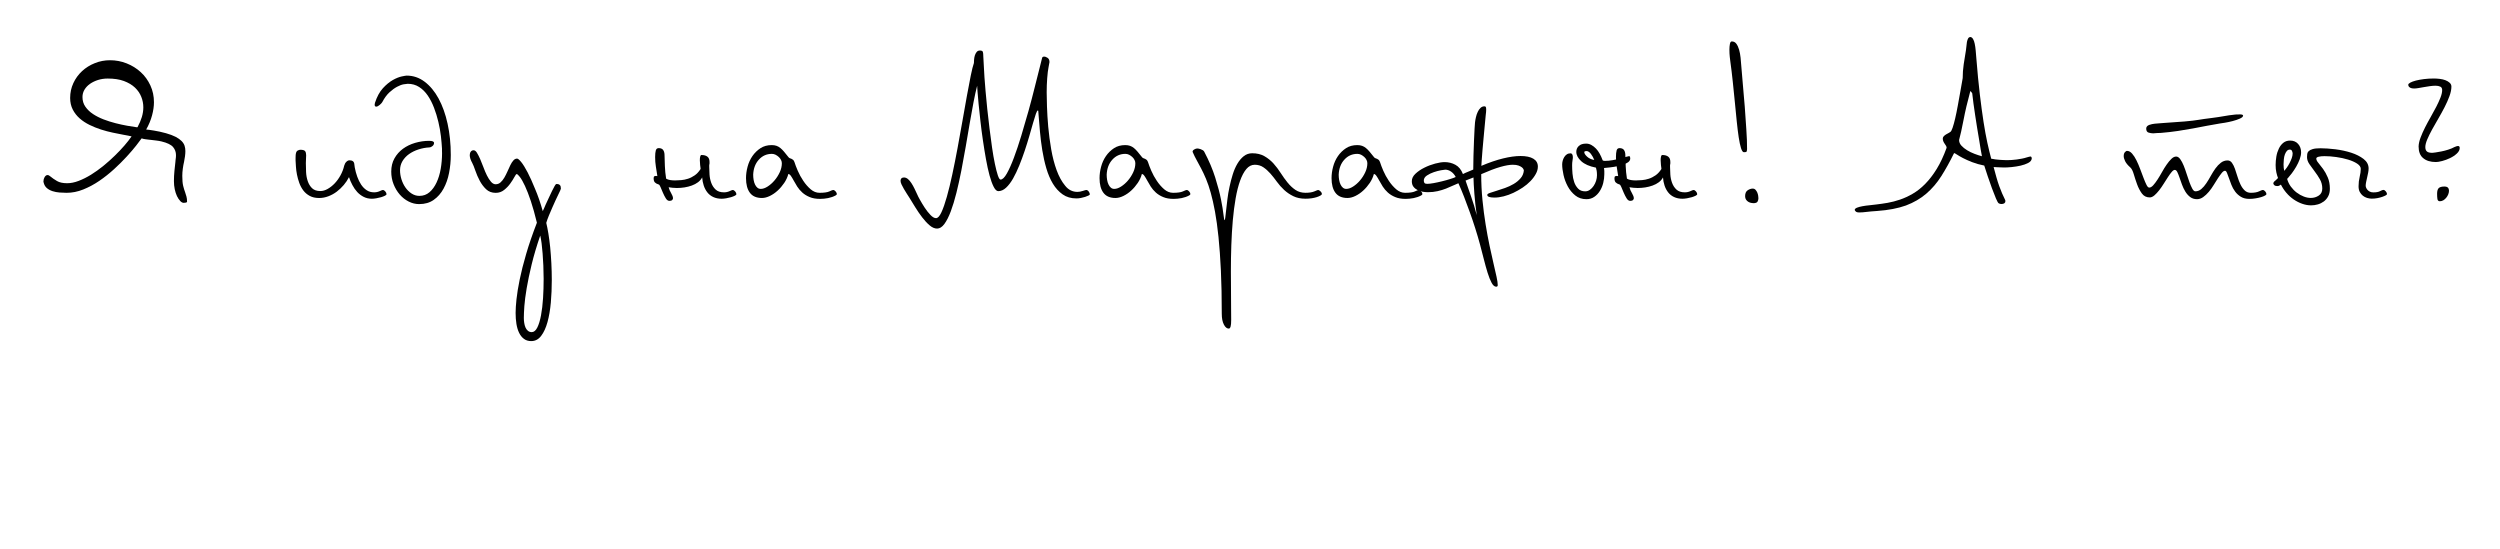 <?xml version="1.0" encoding="UTF-8"?> <!-- Generator: Adobe Illustrator 24.0.0, SVG Export Plug-In . SVG Version: 6.00 Build 0) --> <svg xmlns="http://www.w3.org/2000/svg" xmlns:xlink="http://www.w3.org/1999/xlink" id="Слой_1" x="0px" y="0px" viewBox="0 0 1366 300" style="enable-background:new 0 0 1366 300;" xml:space="preserve"> <g> <path d="M23.83,99.63c0-0.06-0.02-0.1-0.04-0.12c-0.02-0.02-0.04-0.06-0.04-0.12v-0.4c0-0.77,0.22-1.51,0.64-2.24 c0.44-0.73,0.99-1.11,1.63-1.11c0.38,0,0.79,0.18,1.23,0.56c1.25,1.03,2.56,1.93,3.91,2.72c1.35,0.79,3.2,1.19,5.54,1.19 c1.95,0,4.05-0.42,6.26-1.27c2.24-0.85,4.47-1.97,6.77-3.38c2.28-1.41,4.51-3.02,6.73-4.81c2.2-1.79,4.27-3.65,6.22-5.54 s3.73-3.77,5.3-5.58c1.57-1.81,2.88-3.48,3.91-5.02c-0.54-0.1-1.23-0.26-2.07-0.44s-1.65-0.34-2.4-0.44 c-1.73-0.32-3.67-0.7-5.78-1.15c-2.11-0.44-4.27-1.01-6.45-1.71c-2.18-0.7-4.27-1.55-6.26-2.52c-2.01-0.99-3.81-2.16-5.38-3.54 c-1.57-1.39-2.84-3-3.79-4.85c-0.95-1.85-1.43-3.97-1.43-6.34c0-2.88,0.58-5.58,1.75-8.1c1.17-2.52,2.76-4.71,4.77-6.57 s4.33-3.3,6.97-4.35c2.64-1.07,5.4-1.59,8.28-1.59c3.14,0,6.18,0.56,9.08,1.71c2.9,1.15,5.48,2.74,7.69,4.77 c2.24,2.03,3.99,4.47,5.3,7.29c1.31,2.82,1.95,5.9,1.95,9.2c0,2.18-0.34,4.55-1.03,7.13c-0.68,2.58-1.75,5.18-3.22,7.77 c0.32,0,0.87,0.06,1.63,0.16s1.63,0.24,2.6,0.4c0.99,0.16,2.03,0.36,3.18,0.6c1.15,0.24,2.28,0.52,3.42,0.85 c2.11,0.6,3.85,1.25,5.22,1.95c1.35,0.7,2.44,1.47,3.26,2.28c0.81,0.81,1.37,1.69,1.67,2.6c0.3,0.93,0.44,1.89,0.44,2.94 c0,0.81-0.06,1.75-0.2,2.82c-0.14,1.07-0.32,2.07-0.52,3.06c-0.28,1.15-0.5,2.4-0.68,3.75c-0.18,1.35-0.28,2.66-0.28,3.91 c0,2.34,0.16,4.15,0.48,5.46c0.32,1.31,0.68,2.48,1.07,3.5c0.26,0.81,0.52,1.61,0.73,2.36c0.22,0.77,0.32,1.69,0.32,2.78 c0,0.26-0.24,0.44-0.73,0.52s-0.85,0.12-1.07,0.12c-0.64,0-1.31-0.34-1.95-1.03c-0.64-0.68-1.23-1.57-1.75-2.64 c-0.52-1.09-0.93-2.36-1.23-3.79s-0.44-2.92-0.44-4.43c0-1.89,0.1-3.77,0.28-5.58c0.18-1.81,0.36-3.44,0.52-4.85 c0-0.1,0.02-0.26,0.04-0.48c0.02-0.22,0.04-0.38,0.04-0.48c0.1-0.6,0.18-1.15,0.2-1.67c0.02-0.52,0.04-0.89,0.04-1.11 c0-1.69-0.52-3.16-1.59-4.43c-1.07-1.27-3.16-2.3-6.3-3.06c-0.93-0.22-1.83-0.38-2.72-0.48c-0.89-0.1-1.77-0.22-2.64-0.32 c-0.22,0-0.46-0.02-0.73-0.08c-0.28-0.06-0.52-0.08-0.73-0.08c-0.64-0.1-1.29-0.18-1.91-0.24c-0.62-0.06-1.35-0.22-2.16-0.48 c-0.6,0.87-1.61,2.2-3.02,3.99c-1.41,1.79-3.12,3.79-5.14,5.98s-4.29,4.47-6.85,6.81c-2.56,2.34-5.24,4.47-8.06,6.4 c-2.82,1.93-5.76,3.5-8.8,4.73c-3.04,1.23-6.08,1.83-9.12,1.83c-1.25,0-2.54-0.06-3.87-0.16c-1.33-0.1-2.6-0.36-3.79-0.73 c-1.19-0.38-2.24-0.95-3.1-1.67c-0.87-0.73-1.47-1.75-1.79-3.06v-0.1H23.83z M75.14,69.5c1.03-1.89,1.81-3.75,2.36-5.54 c0.54-1.79,0.81-3.56,0.81-5.3c0-1.95-0.36-3.87-1.11-5.74c-0.73-1.87-1.89-3.56-3.46-5.06c-1.57-1.49-3.59-2.68-6.02-3.59 c-2.44-0.91-5.4-1.35-8.88-1.35c-1.85,0-3.61,0.26-5.26,0.77c-1.65,0.52-3.12,1.23-4.39,2.11c-1.27,0.89-2.28,1.95-3.02,3.18 c-0.73,1.23-1.11,2.56-1.11,4.03c0,2.01,0.52,3.77,1.59,5.3c1.07,1.53,2.44,2.86,4.15,3.99s3.65,2.11,5.78,2.94 c2.13,0.81,4.31,1.51,6.53,2.07c2.2,0.56,4.31,1.03,6.36,1.39c2.03,0.36,3.81,0.64,5.34,0.85L75.14,69.5z"></path> <path d="M204.43,105.09c1.09,0,2.09-0.22,3.02-0.64c0.93-0.44,1.49-0.64,1.71-0.64c0.48,0,0.95,0.28,1.39,0.81 c0.44,0.54,0.64,1.03,0.64,1.47c0,0.28-0.28,0.56-0.85,0.85c-0.56,0.28-1.27,0.56-2.11,0.81c-0.85,0.24-1.73,0.44-2.64,0.6 c-0.93,0.16-1.71,0.24-2.36,0.24c-1.69,0-3.18-0.34-4.53-1.03c-1.33-0.68-2.5-1.55-3.5-2.64c-1.01-1.09-1.89-2.36-2.64-3.79 c-0.77-1.43-1.39-2.9-1.87-4.35c-0.77,1.53-1.71,2.96-2.86,4.31c-1.15,1.35-2.42,2.56-3.83,3.63c-1.41,1.07-2.94,1.89-4.57,2.52 c-1.63,0.62-3.32,0.95-5.06,0.95c-2.01,0-3.73-0.38-5.14-1.15c-1.41-0.77-2.58-1.75-3.5-2.98c-0.93-1.23-1.65-2.6-2.2-4.11 c-0.54-1.51-0.97-3.04-1.27-4.57c-0.3-1.51-0.48-2.96-0.56-4.31c-0.08-1.35-0.14-2.5-0.2-3.42V86.4c0-0.44,0.02-0.91,0.04-1.43 s0.1-0.97,0.2-1.35c0.16-0.7,0.52-1.19,1.07-1.43c0.54-0.24,0.95-0.36,1.23-0.36c1.41,0,2.32,0.26,2.68,0.77 c0.38,0.52,0.56,1.27,0.56,2.24c0,0.6-0.02,1.27-0.08,1.99s-0.08,1.51-0.08,2.32c0,1.47,0.04,3.08,0.12,4.85 c0.08,1.77,0.38,3.42,0.91,4.97c0.52,1.55,1.31,2.84,2.36,3.87c1.07,1.03,2.56,1.55,4.53,1.55c1.31,0,2.64-0.38,3.99-1.15 c1.35-0.77,2.64-1.77,3.83-3.02c1.19-1.25,2.26-2.72,3.18-4.39s1.61-3.44,2.03-5.3c0.26-0.93,0.68-1.65,1.23-2.16 c0.54-0.52,1.09-0.77,1.63-0.77c0.77,0,1.33,0.12,1.71,0.36c0.38,0.24,0.64,0.54,0.77,0.91c0.14,0.36,0.22,0.77,0.24,1.23 s0.1,0.95,0.2,1.43c0.32,1.73,0.77,3.4,1.35,5.02s1.27,3.04,2.11,4.31c0.85,1.27,1.85,2.3,3.02,3.06 C201.49,104.71,202.86,105.09,204.43,105.09z"></path> <path d="M241.51,81.3c-0.1-2.05-0.32-4.37-0.6-6.93c-0.3-2.56-0.77-5.14-1.39-7.77c-0.62-2.64-1.41-5.2-2.36-7.69 c-0.95-2.5-2.09-4.73-3.42-6.69c-1.33-1.95-2.9-3.52-4.73-4.69c-1.81-1.17-3.91-1.75-6.22-1.75c-0.44,0-1.19,0.1-2.24,0.28 c-1.07,0.18-2.26,0.64-3.59,1.35c-1.33,0.7-2.72,1.71-4.15,3.02c-1.43,1.31-2.76,3.1-3.95,5.38c-0.22,0.38-0.66,0.87-1.35,1.47 s-1.31,0.93-1.91,0.99c-0.6,0-0.89-0.36-0.89-1.07c0-0.32,0.06-0.64,0.16-0.99c1.09-3.36,2.54-6.04,4.35-8.02 c1.81-1.97,3.65-3.48,5.46-4.49c1.81-1.01,3.44-1.65,4.89-1.95c1.43-0.3,2.32-0.44,2.64-0.44c3.59,0,6.85,1.11,9.81,3.34 c2.96,2.24,5.5,5.28,7.61,9.16c2.11,3.89,3.77,8.48,4.93,13.78c1.17,5.3,1.75,11.02,1.75,17.14c0,3.32-0.32,6.57-0.95,9.77 c-0.62,3.2-1.63,6.06-3.02,8.6c-1.39,2.54-3.16,4.57-5.34,6.1c-2.18,1.55-4.83,2.32-7.98,2.32c-1.95,0-3.87-0.46-5.7-1.39 c-1.85-0.93-3.48-2.2-4.89-3.83c-1.41-1.63-2.54-3.52-3.38-5.66c-0.85-2.13-1.27-4.43-1.27-6.89c0-2.72,0.58-5.12,1.75-7.21 c1.17-2.09,2.72-3.85,4.65-5.26c1.93-1.41,4.15-2.48,6.65-3.22c2.5-0.73,5.06-1.11,7.65-1.11c1.79,0,2.68,0.38,2.68,1.15 c0,0.64-0.28,1.21-0.81,1.67c-0.54,0.46-1.11,0.73-1.71,0.77c-2.05,0.1-4.07,0.48-5.98,1.11c-1.93,0.62-3.65,1.47-5.14,2.52 s-2.68,2.34-3.59,3.83c-0.89,1.49-1.35,3.16-1.35,5.02c0,1.63,0.26,3.28,0.77,4.93c0.52,1.65,1.23,3.14,2.16,4.47 c0.93,1.33,2.03,2.44,3.34,3.3s2.74,1.31,4.31,1.31c2.11,0,3.95-0.66,5.5-1.99c1.55-1.33,2.84-3.1,3.87-5.3 c1.03-2.2,1.79-4.69,2.28-7.49c0.48-2.8,0.73-5.64,0.73-8.52c0-0.44-0.02-0.85-0.04-1.23C241.51,82.15,241.51,81.75,241.51,81.3z"></path> <path d="M296.57,115.36c0.22-0.44,0.46-0.97,0.73-1.59c0.26-0.62,0.56-1.31,0.89-2.07c0.54-1.15,1.11-2.36,1.71-3.67 c0.6-1.31,1.17-2.52,1.71-3.63c0.54-1.11,1.03-2.01,1.43-2.74c0.4-0.7,0.68-1.07,0.85-1.07c0.06,0,0.1-0.02,0.16-0.04 c0.06-0.02,0.14-0.04,0.24-0.04c0.26,0,0.56,0.06,0.89,0.16c0.32,0.1,0.6,0.3,0.81,0.56c0.32,0.32,0.48,0.95,0.48,1.87 c0,0.1-0.14,0.46-0.4,1.07c-0.28,0.6-0.62,1.35-1.07,2.24c-0.44,0.89-0.93,1.93-1.47,3.1s-1.09,2.38-1.63,3.63 c-0.7,1.57-1.37,3.12-1.99,4.65c-0.62,1.51-1.11,2.86-1.43,3.99c0.38,1.57,0.77,3.5,1.15,5.78c0.38,2.28,0.7,4.79,0.99,7.53 c0.26,2.74,0.48,5.64,0.64,8.72c0.16,3.06,0.24,6.14,0.24,9.24c0,4.19-0.18,8.28-0.52,12.27c-0.36,3.99-0.97,7.55-1.83,10.67 s-2.01,5.64-3.46,7.53c-1.43,1.89-3.24,2.86-5.42,2.86c-1.57,0-2.9-0.4-3.99-1.23c-1.09-0.81-1.97-1.91-2.64-3.3 c-0.68-1.39-1.17-3.02-1.47-4.89s-0.44-3.87-0.44-5.98c0-1.95,0.16-4.45,0.48-7.49s0.91-6.63,1.75-10.76 c0.85-4.13,2.01-8.78,3.54-13.98c1.51-5.2,3.48-10.88,5.86-17.06c-1.09-4.51-2.2-8.44-3.3-11.78c-1.11-3.34-2.2-6.1-3.22-8.32 c-1.03-2.2-1.95-3.83-2.78-4.89c-0.81-1.07-1.41-1.59-1.79-1.59c-0.22,0-0.6,0.52-1.19,1.59c-0.56,1.07-1.31,2.24-2.24,3.54 c-0.93,1.31-2.05,2.48-3.38,3.54c-1.33,1.07-2.86,1.59-4.61,1.59c-2.11,0-3.87-0.66-5.26-1.99c-1.39-1.33-2.56-2.9-3.5-4.69 c-0.95-1.79-1.73-3.61-2.36-5.46c-0.62-1.85-1.21-3.28-1.75-4.31c-0.38-0.64-0.68-1.35-0.95-2.11c-0.24-0.77-0.36-1.43-0.36-2.03 c0-0.77,0.18-1.39,0.56-1.91c0.38-0.52,0.89-0.77,1.55-0.77c0.66,0,1.27,0.46,1.83,1.39c0.56,0.93,1.15,2.05,1.75,3.42 c0.6,1.35,1.19,2.86,1.79,4.47c0.6,1.63,1.23,3.12,1.91,4.49c0.68,1.35,1.41,2.5,2.2,3.42c0.79,0.93,1.65,1.39,2.56,1.39 c1.03,0,1.93-0.34,2.68-1.03c0.77-0.68,1.45-1.55,2.07-2.6c0.62-1.07,1.19-2.2,1.71-3.38c0.52-1.19,1.03-2.32,1.55-3.38 c0.52-1.07,1.07-1.93,1.67-2.6c0.6-0.68,1.27-1.03,2.03-1.03c0.48,0,1.25,0.64,2.28,1.91c1.03,1.27,2.18,3.14,3.46,5.58 c1.27,2.44,2.64,5.44,4.07,9C293.89,106.74,295.28,110.79,296.57,115.36z M295.18,128.71c-1.95,5.7-3.52,10.98-4.69,15.81 c-1.17,4.83-2.07,9.16-2.72,12.99c-0.64,3.83-1.07,7.11-1.27,9.81c-0.18,2.72-0.28,4.83-0.28,6.36c0,0.87,0.06,1.77,0.2,2.68 c0.14,0.93,0.36,1.77,0.68,2.52c0.32,0.77,0.77,1.39,1.35,1.87c0.58,0.48,1.27,0.73,2.07,0.73c1.19,0,2.22-0.85,3.06-2.52 c0.85-1.69,1.51-3.91,2.03-6.69c0.52-2.78,0.89-5.9,1.11-9.37c0.22-3.48,0.32-7.01,0.32-10.59c0-2.44-0.06-4.83-0.16-7.17 c-0.1-2.34-0.24-4.53-0.4-6.61s-0.36-3.95-0.56-5.62C295.71,131.27,295.47,129.86,295.18,128.71z"></path> <path d="M394.34,108.59c-1.79,0-3.34-0.32-4.65-0.95c-1.31-0.62-2.38-1.47-3.22-2.56c-0.85-1.09-1.49-2.32-1.95-3.71 c-0.46-1.39-0.75-2.86-0.85-4.43c-0.54,1.03-1.31,1.91-2.28,2.64c-0.97,0.73-2.11,1.33-3.38,1.79c-1.27,0.46-2.62,0.81-4.03,1.03 c-1.41,0.22-2.8,0.32-4.15,0.32c-0.6,0-1.35-0.04-2.28-0.12c-0.93-0.08-1.65-0.18-2.2-0.28c0.26,1.09,0.73,2.18,1.39,3.26 c0.64,1.09,0.99,2.01,0.99,2.78c0,0.32-0.16,0.64-0.48,0.95s-0.81,0.44-1.47,0.44c-0.77,0-1.43-0.46-1.99-1.39 c-0.56-0.93-1.11-1.95-1.59-3.1c-0.48-1.15-0.93-2.18-1.31-3.1c-0.38-0.93-0.73-1.39-1.07-1.39c-0.87-0.26-1.53-0.64-1.99-1.11 c-0.46-0.46-0.68-1.23-0.68-2.32c0-0.6,0.16-0.95,0.48-1.07c0.32-0.1,0.68-0.16,1.07-0.16c0,0.06,0.02,0.08,0.08,0.08h0.16h0.24 c-0.28-1.73-0.54-3.46-0.81-5.18c-0.28-1.71-0.4-3.44-0.4-5.18c0-1.57,0.12-2.78,0.36-3.63c0.24-0.85,0.77-1.27,1.59-1.27 c1.09,0,1.87,0.32,2.36,0.93c0.48,0.62,0.77,1.49,0.81,2.56c0.06,2.05,0.12,4.19,0.2,6.34c0.08,2.18,0.3,4.45,0.68,6.85 c0.6,0.38,1.33,0.64,2.2,0.77c0.87,0.14,1.77,0.2,2.68,0.2c0.99,0,2.09-0.06,3.34-0.16c1.25-0.1,2.5-0.36,3.75-0.77 c1.25-0.4,2.46-1.03,3.63-1.83c1.17-0.81,2.22-1.93,3.14-3.34c0.06-0.06,0.08-0.14,0.08-0.24c0-0.1,0-0.18,0-0.24 c-0.06-0.32-0.14-0.95-0.24-1.83c-0.1-0.89-0.16-1.77-0.16-2.64c0-0.77,0.06-1.43,0.2-1.99s0.36-0.85,0.68-0.85 c1.41,0,2.5,0.3,3.26,0.91c0.77,0.6,1.15,1.55,1.15,2.86c0,0.28,0,0.56,0,0.85c0,0.3-0.06,0.6-0.16,0.95v0.89 c0,1.19,0.06,2.6,0.16,4.19c0.1,1.61,0.42,3.12,0.95,4.57c0.52,1.43,1.31,2.66,2.4,3.67c1.09,1.01,2.6,1.51,4.57,1.51 c1.09,0,2.09-0.22,3.02-0.64c0.93-0.44,1.49-0.64,1.71-0.64c0.48,0,0.95,0.28,1.39,0.81c0.44,0.54,0.64,1.03,0.64,1.47 c0,0.28-0.28,0.56-0.85,0.85c-0.56,0.28-1.27,0.56-2.11,0.81c-0.85,0.24-1.73,0.44-2.64,0.6 C395.79,108.51,395,108.59,394.34,108.59z"></path> <path d="M456.57,106.8c-1.19,0.64-2.56,1.13-4.07,1.43c-1.53,0.3-2.98,0.44-4.39,0.44c-2.24,0-4.13-0.32-5.7-0.99 c-1.57-0.64-2.92-1.47-4.03-2.48c-1.11-1.01-2.03-2.09-2.78-3.26c-0.73-1.17-1.37-2.26-1.91-3.26c-0.54-1.01-1.05-1.85-1.51-2.52 c-0.46-0.68-0.93-1.05-1.43-1.11c-0.44,1.69-1.19,3.32-2.24,4.89c-1.07,1.57-2.26,2.98-3.59,4.19c-1.33,1.23-2.76,2.2-4.27,2.94 c-1.51,0.73-2.96,1.11-4.31,1.11c-2.98,0-5.2-0.95-6.61-2.86c-1.41-1.89-2.11-4.57-2.11-7.98c0-2.01,0.28-4.09,0.85-6.22 c0.56-2.13,1.45-4.09,2.64-5.82c1.19-1.73,2.66-3.18,4.39-4.31c1.73-1.15,3.81-1.71,6.18-1.71c0.99,0,1.85,0.14,2.6,0.4 c0.77,0.28,1.47,0.66,2.11,1.19c0.64,0.52,1.31,1.19,1.99,1.99c0.68,0.81,1.45,1.77,2.32,2.86c0.26,0.38,0.56,0.62,0.89,0.73 c0.32,0.1,0.64,0.24,0.95,0.36c0.3,0.14,0.58,0.32,0.85,0.56c0.26,0.24,0.52,0.66,0.73,1.27c0.38,1.25,0.99,2.82,1.79,4.69 c0.81,1.87,1.81,3.71,3.02,5.5c1.19,1.79,2.54,3.32,4.03,4.61c1.49,1.27,3.1,1.91,4.85,1.91c2.5,0,4.29-0.26,5.38-0.77 c1.09-0.52,1.77-0.77,2.03-0.77c0.48,0,0.95,0.28,1.39,0.81c0.44,0.54,0.64,1.01,0.64,1.39c0,0.22-0.1,0.38-0.28,0.48 C456.83,106.58,456.69,106.7,456.57,106.8z M411.54,95.4c0,0.99,0.08,1.93,0.24,2.9c0.16,0.95,0.42,1.79,0.77,2.52 c0.34,0.73,0.79,1.31,1.31,1.75c0.52,0.44,1.13,0.64,1.83,0.64c1.15,0,2.38-0.42,3.71-1.27c1.33-0.85,2.58-1.93,3.75-3.3 c1.17-1.35,2.13-2.86,2.9-4.51c0.77-1.65,1.15-3.3,1.15-4.93c0-0.6-0.14-1.19-0.44-1.79s-0.7-1.15-1.23-1.63 c-0.52-0.48-1.11-0.89-1.75-1.23c-0.64-0.32-1.33-0.48-2.03-0.48c-2.82,0-5.2,1.05-7.09,3.14C412.73,89.3,411.7,92.04,411.54,95.4z "></path> <path d="M588.72,104.85c0.87,0,1.83-0.18,2.9-0.52c1.07-0.36,1.69-0.52,1.91-0.52c0.48,0,0.95,0.28,1.35,0.85 c0.4,0.56,0.6,1.07,0.6,1.51c0,0.22-0.24,0.44-0.73,0.68c-0.48,0.24-1.11,0.48-1.83,0.73c-0.73,0.24-1.53,0.44-2.36,0.6 c-0.85,0.16-1.65,0.24-2.4,0.24c-2.94,0-5.44-0.73-7.53-2.2c-2.09-1.47-3.87-3.42-5.34-5.86c-1.47-2.44-2.66-5.26-3.59-8.44 c-0.93-3.18-1.65-6.47-2.2-9.85c-0.54-3.4-0.97-6.77-1.27-10.15c-0.3-3.36-0.56-6.47-0.77-9.28l-0.16-2.11l-0.24-0.16 c-0.28,0-0.62,0.62-1.07,1.87c-0.44,1.25-0.95,2.92-1.55,5.02c-0.6,2.09-1.27,4.45-2.03,7.09s-1.61,5.32-2.52,8.06 c-0.93,2.74-1.91,5.44-2.98,8.06c-1.07,2.64-2.2,4.99-3.38,7.09c-1.19,2.09-2.48,3.77-3.83,5.02c-1.35,1.25-2.78,1.87-4.23,1.87 c-0.87,0-1.71-0.79-2.52-2.36c-0.81-1.57-1.57-3.67-2.28-6.26c-0.7-2.6-1.35-5.58-1.95-8.92c-0.6-3.34-1.15-6.77-1.67-10.31 c-0.52-3.52-0.97-7.01-1.35-10.43s-0.7-6.53-0.99-9.28c-0.28-2.78-0.48-5.06-0.6-6.85c-0.14-1.79-0.2-2.86-0.2-3.18 c-0.64,2.5-1.31,5.52-1.99,9.04c-0.68,3.52-1.37,7.35-2.07,11.48c-0.7,4.13-1.43,8.42-2.2,12.87c-0.77,4.45-1.57,8.82-2.4,13.07 c-0.85,4.27-1.73,8.3-2.68,12.1c-0.95,3.81-1.97,7.15-3.06,10.07c-1.09,2.9-2.26,5.2-3.5,6.89s-2.58,2.52-3.99,2.52 c-1.35,0-2.74-0.6-4.11-1.79c-1.39-1.19-2.72-2.64-4.03-4.35c-1.31-1.71-2.56-3.52-3.75-5.46c-1.19-1.93-2.26-3.65-3.18-5.18 c-0.44-0.64-0.93-1.41-1.47-2.28c-0.54-0.87-1.07-1.73-1.59-2.6s-0.95-1.69-1.31-2.48c-0.36-0.79-0.52-1.45-0.52-1.99 c0-0.48,0.14-0.91,0.44-1.27c0.3-0.34,0.77-0.52,1.43-0.52c0.77,0,1.47,0.28,2.16,0.85c0.68,0.56,1.31,1.31,1.91,2.24 c0.6,0.93,1.17,1.93,1.71,3.06c0.54,1.11,1.07,2.22,1.55,3.3c0.16,0.44,0.62,1.35,1.39,2.72c0.77,1.39,1.63,2.82,2.6,4.31 c0.99,1.49,2.01,2.82,3.14,3.99c1.11,1.17,2.13,1.75,3.06,1.75c0.99,0,1.95-1.07,2.94-3.18s1.97-4.95,2.98-8.52 c1.01-3.56,1.99-7.63,2.98-12.23c0.99-4.59,1.93-9.37,2.86-14.34c0.93-4.97,1.81-9.93,2.68-14.86s1.69-9.53,2.44-13.74 c0.77-4.21,1.47-7.9,2.11-11.08c0.64-3.18,1.23-5.44,1.71-6.81c0-0.38,0.02-0.97,0.08-1.75c0.06-0.79,0.18-1.55,0.4-2.28 s0.54-1.39,0.99-1.95c0.44-0.56,1.03-0.85,1.79-0.85c0.93,0,1.47,0.26,1.63,0.77c0.16,0.52,0.24,1.31,0.24,2.4 c0,0.28,0.02,0.75,0.08,1.43c0.06,0.68,0.1,1.41,0.12,2.2c0.02,0.79,0.06,1.53,0.12,2.2c0.06,0.68,0.08,1.15,0.08,1.43 c0,0.7,0.08,2.11,0.24,4.19c0.16,2.09,0.36,4.61,0.6,7.57c0.24,2.96,0.56,6.2,0.93,9.73c0.38,3.52,0.79,7.09,1.23,10.67 s0.89,7.07,1.39,10.43c0.48,3.36,1.01,6.34,1.55,8.92c0.54,2.58,1.07,4.65,1.59,6.22c0.52,1.57,1.03,2.36,1.51,2.36 c1.03,0,2.18-1.11,3.42-3.3s2.54-5.08,3.87-8.64c1.33-3.56,2.68-7.55,4.03-12.02c1.35-4.45,2.66-8.94,3.91-13.43 c1.25-4.51,2.4-8.84,3.42-12.99c1.03-4.15,1.93-7.69,2.68-10.63l1.39-5.54c0.16-0.44,0.52-0.64,1.07-0.64 c0.6,0,1.23,0.22,1.91,0.68s1.03,1.23,1.03,2.32l-0.48,2.6c-0.32,1.57-0.58,3.65-0.77,6.22s-0.28,5.18-0.28,7.77 c0,1.73,0.06,4.29,0.16,7.65c0.1,3.36,0.34,7.07,0.68,11.08c0.36,4.03,0.91,8.14,1.63,12.35c0.73,4.21,1.73,8.02,2.98,11.44 c1.25,3.42,2.8,6.22,4.65,8.44C583.8,103.76,586.06,104.85,588.72,104.85z"></path> <path d="M649.74,106.8c-1.19,0.64-2.56,1.13-4.07,1.43c-1.53,0.3-2.98,0.44-4.39,0.44c-2.24,0-4.13-0.32-5.7-0.99 c-1.57-0.64-2.92-1.47-4.03-2.48c-1.11-1.01-2.03-2.09-2.78-3.26c-0.73-1.17-1.37-2.26-1.91-3.26c-0.54-1.01-1.05-1.85-1.51-2.52 c-0.46-0.68-0.93-1.05-1.43-1.11c-0.44,1.69-1.19,3.32-2.24,4.89c-1.07,1.57-2.26,2.98-3.59,4.19c-1.33,1.23-2.76,2.2-4.27,2.94 c-1.51,0.73-2.96,1.11-4.31,1.11c-2.98,0-5.2-0.95-6.61-2.86c-1.41-1.89-2.11-4.57-2.11-7.98c0-2.01,0.28-4.09,0.85-6.22 c0.56-2.13,1.45-4.09,2.64-5.82c1.19-1.73,2.66-3.18,4.39-4.31c1.73-1.15,3.81-1.71,6.18-1.71c0.99,0,1.85,0.14,2.6,0.4 c0.77,0.28,1.47,0.66,2.11,1.19c0.64,0.52,1.31,1.19,1.99,1.99c0.68,0.81,1.45,1.77,2.32,2.86c0.26,0.38,0.56,0.62,0.89,0.73 c0.32,0.1,0.64,0.24,0.95,0.36c0.3,0.14,0.58,0.32,0.85,0.56c0.26,0.24,0.52,0.66,0.73,1.27c0.38,1.25,0.99,2.82,1.79,4.69 c0.81,1.87,1.81,3.71,3.02,5.5c1.19,1.79,2.54,3.32,4.03,4.61c1.49,1.27,3.1,1.91,4.85,1.91c2.5,0,4.29-0.26,5.38-0.77 c1.09-0.52,1.77-0.77,2.03-0.77c0.48,0,0.95,0.28,1.39,0.81c0.44,0.54,0.64,1.01,0.64,1.39c0,0.22-0.1,0.38-0.28,0.48 C650.01,106.58,649.84,106.7,649.74,106.8z M604.69,95.4c0,0.99,0.08,1.93,0.24,2.9c0.16,0.95,0.42,1.79,0.77,2.52 c0.34,0.73,0.79,1.31,1.31,1.75c0.52,0.44,1.13,0.64,1.83,0.64c1.15,0,2.38-0.42,3.71-1.27c1.33-0.85,2.58-1.93,3.75-3.3 c1.17-1.35,2.13-2.86,2.9-4.51c0.77-1.65,1.15-3.3,1.15-4.93c0-0.6-0.14-1.19-0.44-1.79c-0.3-0.6-0.7-1.15-1.23-1.63 c-0.52-0.48-1.11-0.89-1.75-1.23c-0.64-0.32-1.33-0.48-2.03-0.48c-2.82,0-5.2,1.05-7.09,3.14C605.88,89.3,604.85,92.04,604.69,95.4 z"></path> <path d="M684.21,83.74c2.56,0,4.77,0.52,6.65,1.59c1.87,1.07,3.52,2.4,4.97,3.99c1.43,1.61,2.76,3.34,3.95,5.22 c1.19,1.87,2.44,3.61,3.75,5.22c1.31,1.61,2.72,2.94,4.27,3.99c1.55,1.05,3.38,1.59,5.5,1.59c2.05,0,3.69-0.26,4.89-0.77 c1.19-0.52,1.87-0.77,2.03-0.77c0.32,0,0.75,0.24,1.27,0.73c0.52,0.48,0.77,0.99,0.77,1.47c0,0.28-0.26,0.56-0.77,0.85 c-0.52,0.3-1.19,0.58-1.99,0.85c-0.81,0.26-1.75,0.48-2.82,0.64c-1.07,0.16-2.16,0.24-3.3,0.24c-2.6,0-4.85-0.46-6.73-1.39 s-3.54-2.05-5.02-3.42c-1.47-1.35-2.78-2.86-3.95-4.47c-1.17-1.63-2.36-3.12-3.54-4.47c-1.19-1.35-2.48-2.5-3.83-3.42 c-1.35-0.93-2.94-1.39-4.73-1.39c-1.73,0-3.26,0.77-4.57,2.32c-1.31,1.55-2.44,3.69-3.42,6.4c-0.99,2.72-1.79,5.92-2.44,9.61 c-0.64,3.69-1.17,7.69-1.55,12.02c-0.38,4.31-0.64,8.84-0.81,13.55c-0.16,4.73-0.24,9.49-0.24,14.26c0,1.79,0.02,3.89,0.04,6.3 s0.04,4.87,0.04,7.37c0,2.5,0.02,4.89,0.04,7.21c0.02,2.32,0.04,4.23,0.04,5.74c0,1.69-0.1,2.9-0.32,3.63 c-0.22,0.73-0.54,1.11-0.99,1.11c-1.03,0-1.93-0.73-2.68-2.2c-0.77-1.47-1.15-3.42-1.15-5.86c0-8.86-0.16-16.74-0.48-23.63 c-0.32-6.91-0.77-13.01-1.31-18.33c-0.54-5.32-1.19-9.95-1.91-13.9c-0.73-3.95-1.51-7.35-2.32-10.27c-0.81-2.9-1.67-5.42-2.56-7.53 c-0.89-2.11-1.77-4.01-2.64-5.66c-0.87-1.65-1.69-3.18-2.48-4.61c-0.79-1.41-1.51-2.88-2.16-4.39c-0.06-0.06-0.08-0.16-0.08-0.32 c0-0.44,0.3-0.83,0.93-1.19c0.62-0.36,1.15-0.52,1.59-0.52c0.16,0,0.42,0.02,0.77,0.08c0.34,0.06,0.73,0.16,1.15,0.32 c0.4,0.16,0.79,0.36,1.15,0.56c0.36,0.22,0.6,0.48,0.77,0.81c2.6,4.93,4.61,9.67,6.02,14.18c1.41,4.51,2.46,8.48,3.14,11.94 c0.68,3.44,1.13,6.18,1.35,8.24c0.22,2.03,0.44,3.06,0.64,3.06c0.1,0,0.22-0.52,0.36-1.59c0.14-1.07,0.3-2.44,0.48-4.15 c0.18-1.71,0.42-3.65,0.68-5.82c0.26-2.18,0.64-4.41,1.15-6.73c0.48-2.32,1.07-4.55,1.75-6.73c0.68-2.18,1.51-4.11,2.52-5.82 c1.01-1.71,2.18-3.1,3.5-4.15C680.92,84.28,682.47,83.74,684.21,83.74z"></path> <path d="M776.51,106.8c-1.19,0.64-2.56,1.13-4.07,1.43c-1.53,0.3-2.98,0.44-4.39,0.44c-2.24,0-4.13-0.32-5.7-0.99 c-1.57-0.64-2.92-1.47-4.03-2.48c-1.11-1.01-2.03-2.09-2.78-3.26c-0.73-1.17-1.37-2.26-1.91-3.26c-0.54-1.01-1.05-1.85-1.51-2.52 c-0.46-0.68-0.93-1.05-1.43-1.11c-0.44,1.69-1.19,3.32-2.24,4.89c-1.07,1.57-2.26,2.98-3.59,4.19c-1.33,1.23-2.76,2.2-4.27,2.94 c-1.51,0.73-2.96,1.11-4.31,1.11c-2.98,0-5.2-0.95-6.61-2.86c-1.41-1.89-2.11-4.57-2.11-7.98c0-2.01,0.28-4.09,0.85-6.22 c0.56-2.13,1.45-4.09,2.64-5.82c1.19-1.73,2.66-3.18,4.39-4.31c1.73-1.15,3.81-1.71,6.18-1.71c0.99,0,1.85,0.14,2.6,0.4 c0.77,0.28,1.47,0.66,2.11,1.19c0.64,0.52,1.31,1.19,1.99,1.99c0.68,0.81,1.45,1.77,2.32,2.86c0.26,0.38,0.56,0.62,0.89,0.73 c0.32,0.1,0.64,0.24,0.95,0.36c0.3,0.14,0.58,0.32,0.85,0.56c0.26,0.24,0.52,0.66,0.73,1.27c0.38,1.25,0.99,2.82,1.79,4.69 c0.81,1.87,1.81,3.71,3.02,5.5c1.19,1.79,2.54,3.32,4.03,4.61c1.49,1.27,3.1,1.91,4.85,1.91c2.5,0,4.29-0.26,5.38-0.77 c1.09-0.52,1.77-0.77,2.03-0.77c0.48,0,0.95,0.28,1.39,0.81c0.44,0.54,0.64,1.01,0.64,1.39c0,0.22-0.1,0.38-0.28,0.48 C776.77,106.58,776.61,106.7,776.51,106.8z M731.46,95.4c0,0.99,0.08,1.93,0.24,2.9c0.16,0.95,0.42,1.79,0.77,2.52 c0.34,0.73,0.79,1.31,1.31,1.75c0.52,0.44,1.13,0.64,1.83,0.64c1.15,0,2.38-0.42,3.71-1.27c1.33-0.85,2.58-1.93,3.75-3.3 c1.17-1.35,2.13-2.86,2.9-4.51c0.77-1.65,1.15-3.3,1.15-4.93c0-0.6-0.14-1.19-0.44-1.79c-0.3-0.6-0.7-1.15-1.23-1.63 c-0.52-0.48-1.11-0.89-1.75-1.23c-0.64-0.32-1.33-0.48-2.03-0.48c-2.82,0-5.2,1.05-7.09,3.14C732.64,89.3,731.62,92.04,731.46,95.4 z"></path> <path d="M832.64,93.12c0-0.06-0.06-0.26-0.2-0.6c-0.14-0.36-0.42-0.7-0.85-1.07c-0.44-0.36-1.07-0.68-1.87-0.99 c-0.81-0.3-1.87-0.44-3.18-0.44c-1.73,0-3.99,0.4-6.77,1.19c-2.78,0.79-6.24,2.11-10.43,3.95c0,4.83,0.22,9.57,0.68,14.18 s1.03,9.02,1.71,13.19c0.68,4.19,1.39,8.08,2.16,11.68c0.77,3.61,1.47,6.85,2.16,9.73c0.68,2.88,1.23,5.32,1.67,7.33 c0.44,2.01,0.64,3.5,0.64,4.49c0,0.6-0.28,0.89-0.81,0.89c-0.93,0-1.77-0.7-2.52-2.11c-0.77-1.41-1.49-3.24-2.2-5.5 c-0.7-2.26-1.39-4.73-2.07-7.45c-0.68-2.72-1.37-5.38-2.07-7.98c-0.81-2.98-1.69-5.98-2.64-8.96c-0.95-2.98-1.93-5.92-2.98-8.8 c-1.03-2.88-2.07-5.66-3.1-8.32c-1.03-2.66-2.07-5.14-3.1-7.41c-0.87,0.32-1.87,0.77-3.02,1.31c-1.15,0.54-2.4,1.09-3.79,1.63 c-1.39,0.54-2.9,1.01-4.57,1.39c-1.65,0.38-3.4,0.56-5.26,0.56c-0.87,0-1.81-0.08-2.82-0.24c-1.01-0.16-1.95-0.48-2.86-0.93 c-0.91-0.46-1.65-1.07-2.24-1.83c-0.6-0.77-0.89-1.77-0.89-3.02c0-1.47,0.66-2.82,1.99-4.07c1.33-1.25,2.94-2.36,4.85-3.3 c1.89-0.95,3.87-1.69,5.9-2.24c2.03-0.54,3.77-0.81,5.18-0.81c2.11,0,4.09,0.48,5.9,1.47c1.81,0.99,3.18,2.66,4.11,5.06 c0.81-0.44,1.75-0.85,2.82-1.27c1.07-0.42,1.99-0.81,2.82-1.19c0-2.24,0.04-4.75,0.12-7.57c0.08-2.82,0.18-5.52,0.28-8.1 c0.1-2.58,0.22-4.81,0.32-6.73c0.1-1.89,0.18-3.02,0.24-3.34c0.1-0.93,0.28-1.89,0.52-2.94c0.24-1.03,0.56-1.97,0.99-2.86 c0.4-0.87,0.91-1.59,1.51-2.16c0.6-0.56,1.31-0.85,2.11-0.85c0.38,0,0.64,0.12,0.77,0.36c0.14,0.24,0.2,0.75,0.2,1.51 s-0.08,1.71-0.24,2.86c-0.06,0.6-0.14,1.57-0.28,2.94c-0.14,1.35-0.28,2.92-0.44,4.69s-0.34,3.65-0.52,5.62 c-0.18,1.97-0.36,3.91-0.52,5.78c-0.16,1.87-0.3,3.59-0.4,5.14c-0.1,1.55-0.18,2.76-0.24,3.63c4.35-1.85,8.32-3.2,11.9-4.07 s6.77-1.31,9.53-1.31c2.98,0,5.32,0.48,6.97,1.47c1.65,0.99,2.48,2.42,2.48,4.31c0,1.31-0.36,2.64-1.11,3.99 c-0.73,1.35-1.71,2.68-2.94,3.95c-1.23,1.27-2.64,2.46-4.27,3.54s-3.32,2.03-5.06,2.86c-1.73,0.81-3.5,1.45-5.3,1.91 c-1.79,0.46-3.48,0.68-5.06,0.68c-2.6,0-3.91-0.48-3.91-1.47c0-0.38,0.48-0.73,1.43-1.07c0.95-0.32,2.13-0.7,3.59-1.15 c1.43-0.44,3-0.95,4.69-1.55c1.69-0.6,3.26-1.33,4.73-2.2c1.47-0.87,2.72-1.89,3.75-3.1C831.88,96.25,832.48,94.8,832.64,93.12z M795.4,96.71c-0.64-1.25-1.49-2.24-2.52-2.94c-1.03-0.7-2.09-1.07-3.18-1.07c-0.28,0-1.03,0.1-2.28,0.32 c-1.25,0.22-2.56,0.56-3.95,1.03s-2.64,1.07-3.79,1.83c-1.15,0.77-1.71,1.69-1.71,2.78c0,0.54,0.12,0.99,0.36,1.31 c0.24,0.32,0.75,0.48,1.51,0.48c0.87,0,2.03-0.14,3.5-0.4c1.47-0.26,2.98-0.6,4.57-0.99c1.57-0.38,3.06-0.79,4.43-1.23 C793.73,97.41,794.76,97.03,795.4,96.71z M800.78,98.66c0.38,1.15,0.83,2.44,1.35,3.91c0.52,1.47,1.07,3.02,1.63,4.65 c0.56,1.63,1.13,3.32,1.67,5.1s1.03,3.52,1.47,5.26c-0.6-4.13-1.03-8.06-1.31-11.78c-0.28-3.73-0.44-6.67-0.48-8.84L800.78,98.66z"></path> <path d="M853.57,89.86c0-0.64,0.1-1.33,0.28-2.03c0.18-0.7,0.48-1.37,0.85-1.99c0.38-0.62,0.85-1.13,1.43-1.51 c0.56-0.38,1.27-0.56,2.07-0.56c0.38,0,0.68,0.2,0.89,0.6c0.22,0.4,0.32,0.91,0.32,1.51c0,0.48-0.06,1.11-0.2,1.87 c-0.14,0.77-0.2,1.63-0.2,2.6c0,1.35,0.06,2.86,0.2,4.53c0.14,1.65,0.44,3.18,0.93,4.61c0.48,1.43,1.21,2.6,2.16,3.59 c0.95,0.99,2.24,1.47,3.87,1.47c0.93,0,1.77-0.28,2.56-0.85c0.79-0.56,1.47-1.27,2.03-2.11c0.56-0.85,1.03-1.77,1.35-2.82 c0.32-1.03,0.48-2.03,0.48-3.02c0-0.93-0.06-1.73-0.16-2.4c-0.1-0.68-0.24-1.27-0.4-1.75c-3.59-0.7-6.26-1.89-8.06-3.54 c-1.79-1.65-2.68-3.34-2.68-5.1c0-1.25,0.44-2.32,1.35-3.18c0.89-0.87,2.24-1.31,4.03-1.31c0.99,0,1.91,0.24,2.82,0.73 s1.73,1.15,2.52,1.95c0.79,0.81,1.47,1.77,2.07,2.86c0.6,1.09,1.11,2.24,1.55,3.42c0.06,0.32,0.46,0.48,1.23,0.48 c1.41,0,2.86-0.14,4.31-0.4c1.47-0.26,2.82-0.56,4.07-0.89c1.25-0.32,2.32-0.62,3.22-0.91c0.89-0.26,1.45-0.4,1.67-0.4 c0.26,0,0.44,0.14,0.52,0.44c0.08,0.3,0.12,0.58,0.12,0.85c0,1.03-0.64,1.87-1.95,2.52s-2.78,1.17-4.43,1.55 c-1.65,0.38-3.26,0.64-4.81,0.81c-1.55,0.16-2.6,0.28-3.14,0.32c0.1,0.6,0.16,1.13,0.16,1.59c0,0.46,0,1.07,0,1.83 c0,1.57-0.2,3.16-0.6,4.77c-0.4,1.61-1.03,3.06-1.83,4.35c-0.81,1.31-1.83,2.38-3.06,3.22c-1.23,0.85-2.64,1.27-4.27,1.27 c-2.4,0-4.43-0.68-6.1-2.03c-1.69-1.35-3.06-3.02-4.11-4.97s-1.83-4.03-2.32-6.22C853.83,93.41,853.57,91.49,853.57,89.86z M866.86,82.53c-0.28,0-0.54,0.04-0.81,0.12c-0.28,0.08-0.4,0.26-0.4,0.52c0,0.64,0.5,1.45,1.51,2.4c1.01,0.95,2.32,1.57,3.95,1.83 c-0.44-1.15-1.05-2.24-1.83-3.3C868.47,83.05,867.67,82.53,866.86,82.53z"></path> <path d="M919.33,108.59c-1.79,0-3.34-0.32-4.65-0.95c-1.31-0.62-2.38-1.47-3.22-2.56c-0.85-1.09-1.49-2.32-1.95-3.71 c-0.46-1.39-0.75-2.86-0.85-4.43c-0.54,1.03-1.31,1.91-2.28,2.64c-0.97,0.73-2.11,1.33-3.38,1.79c-1.27,0.46-2.62,0.81-4.03,1.03 c-1.41,0.22-2.8,0.32-4.15,0.32c-0.6,0-1.35-0.04-2.28-0.12s-1.65-0.18-2.2-0.28c0.26,1.09,0.73,2.18,1.39,3.26 c0.64,1.09,0.99,2.01,0.99,2.78c0,0.32-0.16,0.64-0.48,0.95s-0.81,0.44-1.47,0.44c-0.77,0-1.43-0.46-1.99-1.39 c-0.56-0.93-1.11-1.95-1.59-3.1c-0.48-1.15-0.93-2.18-1.31-3.1s-0.73-1.39-1.07-1.39c-0.87-0.26-1.53-0.64-1.99-1.11 c-0.46-0.46-0.68-1.23-0.68-2.32c0-0.6,0.16-0.95,0.48-1.07c0.32-0.1,0.68-0.16,1.07-0.16c0,0.06,0.02,0.08,0.08,0.08h0.16h0.24 c-0.28-1.73-0.54-3.46-0.81-5.18c-0.28-1.71-0.4-3.44-0.4-5.18c0-1.57,0.12-2.78,0.36-3.63c0.24-0.85,0.77-1.27,1.59-1.27 c1.09,0,1.87,0.32,2.36,0.93c0.48,0.62,0.77,1.49,0.81,2.56c0.06,2.05,0.12,4.19,0.2,6.34c0.08,2.18,0.3,4.45,0.68,6.85 c0.6,0.38,1.33,0.64,2.2,0.77c0.87,0.14,1.77,0.2,2.68,0.2c0.99,0,2.09-0.06,3.34-0.16c1.25-0.1,2.5-0.36,3.75-0.77 c1.25-0.4,2.46-1.03,3.63-1.83c1.17-0.81,2.22-1.93,3.14-3.34c0.06-0.06,0.08-0.14,0.08-0.24c0-0.1,0-0.18,0-0.24 c-0.06-0.32-0.14-0.95-0.24-1.83c-0.1-0.89-0.16-1.77-0.16-2.64c0-0.77,0.06-1.43,0.2-1.99s0.36-0.85,0.68-0.85 c1.41,0,2.5,0.3,3.26,0.91c0.77,0.6,1.15,1.55,1.15,2.86c0,0.28,0,0.56,0,0.85c0,0.3-0.06,0.6-0.16,0.95v0.89 c0,1.19,0.06,2.6,0.16,4.19c0.1,1.61,0.42,3.12,0.95,4.57c0.52,1.43,1.31,2.66,2.4,3.67c1.09,1.01,2.6,1.51,4.57,1.51 c1.09,0,2.09-0.22,3.02-0.64c0.93-0.44,1.49-0.64,1.71-0.64c0.48,0,0.95,0.28,1.39,0.81c0.44,0.54,0.64,1.03,0.64,1.47 c0,0.28-0.28,0.56-0.85,0.85c-0.56,0.28-1.27,0.56-2.11,0.81c-0.85,0.24-1.73,0.44-2.64,0.6 C920.76,108.51,919.97,108.59,919.33,108.59z"></path> <path d="M954.6,81.46c-0.06,0.7-0.14,1.17-0.28,1.39s-0.6,0.32-1.43,0.32c-0.6,0-1.13-0.73-1.59-2.2 c-0.46-1.47-0.89-3.44-1.27-5.94s-0.73-5.4-1.07-8.68c-0.32-3.28-0.66-6.77-1.03-10.47c-0.36-3.69-0.73-7.47-1.15-11.32 c-0.4-3.85-0.85-7.57-1.35-11.16c-0.06-0.26-0.14-1.05-0.28-2.32c-0.14-1.27-0.2-2.6-0.2-3.95c0-1.19,0.1-2.24,0.28-3.14 c0.18-0.91,0.52-1.35,1.03-1.35c1.03,0,1.85,0.42,2.48,1.27c0.62,0.85,1.13,1.93,1.51,3.26c0.38,1.33,0.64,2.8,0.81,4.39 c0.16,1.61,0.3,3.16,0.4,4.69c0.22,2.82,0.5,6.16,0.85,10.03s0.68,7.85,1.03,12.02c0.32,4.15,0.6,8.26,0.85,12.31 C954.48,74.64,954.6,78.26,954.6,81.46z M953.53,107.2c0-1.51,0.46-2.6,1.39-3.22c0.93-0.62,1.85-0.93,2.78-0.93 c0.6,0,1.11,0.22,1.51,0.64c0.4,0.44,0.73,0.95,0.99,1.55c0.24,0.6,0.4,1.19,0.48,1.75c0.08,0.56,0.12,1.03,0.12,1.35 c0,0.64-0.16,1.27-0.48,1.83c-0.32,0.56-1.09,0.85-2.28,0.85c-0.32,0-0.75-0.06-1.27-0.16c-0.52-0.1-1.03-0.32-1.51-0.6 c-0.48-0.3-0.91-0.68-1.23-1.19C953.71,108.57,953.53,107.97,953.53,107.2z"></path> <path d="M1025.63,115.28c-2.5,0.16-4.45,0.34-5.86,0.52c-1.41,0.18-2.72,0.28-3.91,0.28c-0.93,0-1.55-0.18-1.91-0.56 c-0.36-0.38-0.52-0.64-0.52-0.81c0-0.48,0.4-0.89,1.23-1.23c0.81-0.32,1.81-0.6,3.02-0.81c1.19-0.22,2.48-0.4,3.87-0.52 c1.39-0.14,2.64-0.28,3.79-0.44c1.89-0.22,3.95-0.52,6.1-0.89c2.18-0.38,4.41-0.97,6.73-1.75c2.32-0.79,4.63-1.85,6.97-3.22 c2.34-1.35,4.61-3.14,6.81-5.38s4.29-4.93,6.26-8.14c1.97-3.2,3.79-7.07,5.42-11.56c0-0.38-0.1-0.75-0.32-1.11 c-0.22-0.36-0.46-0.73-0.73-1.11c-0.28-0.38-0.52-0.81-0.72-1.27c-0.22-0.46-0.32-0.99-0.32-1.59c0-0.44,0.18-0.85,0.52-1.23 c0.36-0.38,0.77-0.7,1.23-0.99c0.46-0.26,0.93-0.52,1.39-0.77c0.46-0.24,0.77-0.44,0.95-0.6c0.38-0.16,0.81-0.93,1.27-2.28 c0.46-1.35,0.95-3.08,1.43-5.18c0.48-2.09,0.97-4.43,1.43-7.01c0.46-2.58,0.93-5.24,1.43-7.94l1.23-7.01c0-2.5,0.18-5.04,0.56-7.61 c0.38-2.58,0.79-5.14,1.23-7.69c0.1-0.54,0.18-1.23,0.24-2.07c0.06-0.85,0.14-1.63,0.28-2.36c0.14-0.73,0.36-1.37,0.64-1.91 c0.3-0.54,0.75-0.81,1.35-0.81c0.54,0.1,1.01,0.48,1.39,1.15c0.38,0.64,0.68,1.51,0.89,2.56c0.22,1.07,0.4,2.28,0.52,3.63 c0.14,1.35,0.26,2.8,0.36,4.31c0.6,7.49,1.23,14.08,1.91,19.76c0.68,5.68,1.35,10.69,2.03,15.03c0.68,4.35,1.37,8.12,2.07,11.32 c0.7,3.2,1.41,6.1,2.11,8.72c0.7,0.16,1.49,0.3,2.36,0.4c0.87,0.1,1.71,0.18,2.52,0.24c0.81,0.06,1.57,0.1,2.28,0.12 c0.7,0.02,1.25,0.04,1.63,0.04c0.64,0,1.43-0.02,2.32-0.08c0.89-0.06,1.83-0.14,2.82-0.28c0.99-0.14,1.93-0.3,2.9-0.48 c0.95-0.18,1.83-0.42,2.64-0.68c0.38-0.1,0.77-0.22,1.15-0.32c0.38-0.1,0.64-0.16,0.81-0.16c0.26,0,0.46,0.12,0.56,0.36 c0.1,0.24,0.16,0.5,0.16,0.77c-0.1,0.99-0.77,1.77-1.95,2.4c-1.19,0.62-2.58,1.11-4.15,1.47c-1.57,0.36-3.18,0.6-4.81,0.77 c-1.63,0.16-2.9,0.24-3.83,0.24c-0.44,0-0.99-0.02-1.67-0.04c-0.68-0.02-1.35-0.06-1.99-0.08c-0.64-0.02-1.47-0.06-2.44-0.12 c0.54,2.05,1.07,3.95,1.55,5.66c0.48,1.71,0.99,3.28,1.51,4.73c0.52,1.43,1.05,2.78,1.59,4.03c0.54,1.25,1.11,2.48,1.71,3.67 c0.06,0.1,0.08,0.3,0.08,0.56c0,0.48-0.2,0.87-0.6,1.15c-0.4,0.26-0.91,0.4-1.51,0.4c-0.64,0-1.17-0.14-1.55-0.4 c-0.32-0.16-0.83-1.05-1.51-2.64c-0.68-1.59-1.41-3.48-2.2-5.62c-0.79-2.13-1.57-4.35-2.32-6.61c-0.77-2.26-1.39-4.17-1.87-5.74 c-2.44-0.48-4.65-1.11-6.61-1.87c-1.95-0.77-3.63-1.51-5.02-2.24c-1.39-0.73-2.48-1.37-3.3-1.91c-0.81-0.54-1.33-0.81-1.55-0.81 c-2.28,4.67-4.61,8.86-6.97,12.59c-2.36,3.73-5.12,6.93-8.24,9.61c-3.12,2.68-6.83,4.83-11.12,6.45 C1037.07,113.83,1031.84,114.84,1025.63,115.28z M1070.45,76.49c0,1.15,0.42,2.18,1.27,3.1c0.85,0.93,1.89,1.77,3.14,2.52 c1.25,0.77,2.6,1.41,4.03,1.95c1.43,0.54,2.78,0.99,4.03,1.31c0-0.22-0.02-0.38-0.08-0.48c-0.16-0.7-0.36-1.81-0.6-3.3 c-0.24-1.49-0.52-3.22-0.85-5.22c-0.32-1.97-0.68-4.11-1.07-6.4c-0.38-2.28-0.72-4.57-1.07-6.85c-0.32-2.28-0.64-4.47-0.95-6.57 c-0.3-2.09-0.52-3.95-0.68-5.58c-0.06-0.1-0.22-0.34-0.48-0.68c-0.28-0.36-0.46-0.52-0.56-0.52c-1.57,5.82-2.82,11.08-3.71,15.81 C1071.96,70.31,1071.15,73.95,1070.45,76.49z"></path> <path d="M1228.98,108.67c-1.79,0-3.32-0.38-4.57-1.15c-1.25-0.77-2.3-1.71-3.14-2.86c-0.85-1.15-1.53-2.36-2.03-3.67 c-0.52-1.31-0.97-2.52-1.35-3.67c-0.38-1.15-0.73-2.09-1.07-2.86c-0.32-0.77-0.68-1.15-1.07-1.15c-0.54,0-1.13,0.38-1.75,1.15 s-1.31,1.71-2.07,2.86c-0.77,1.15-1.55,2.4-2.36,3.75c-0.81,1.35-1.71,2.6-2.68,3.75c-0.97,1.15-1.99,2.09-3.06,2.86 c-1.07,0.77-2.2,1.15-3.38,1.15c-1.47,0-2.72-0.4-3.75-1.19s-1.91-1.77-2.64-2.98c-0.72-1.19-1.35-2.48-1.83-3.83 c-0.48-1.35-0.95-2.64-1.35-3.83c-0.4-1.19-0.81-2.18-1.19-2.98c-0.38-0.79-0.85-1.19-1.39-1.19c-0.48,0-1.05,0.36-1.67,1.11 c-0.62,0.73-1.31,1.65-2.03,2.78c-0.72,1.11-1.51,2.32-2.32,3.63s-1.65,2.52-2.52,3.63s-1.73,2.03-2.6,2.78 c-0.87,0.73-1.71,1.11-2.52,1.11c-1.85,0-3.3-0.73-4.35-2.2s-1.93-3.14-2.6-5.02c-0.68-1.87-1.27-3.69-1.79-5.46 s-1.13-2.98-1.83-3.63c-1.41-1.25-2.38-2.42-2.9-3.5s-0.77-2.01-0.77-2.78c0-0.93,0.22-1.63,0.64-2.11 c0.44-0.48,0.81-0.73,1.15-0.73c0.99,0,1.89,0.48,2.78,1.47c0.87,0.99,1.67,2.22,2.4,3.71c0.73,1.49,1.43,3.1,2.07,4.85 c0.64,1.73,1.27,3.36,1.83,4.85c0.56,1.49,1.11,2.74,1.59,3.71c0.48,0.97,0.99,1.47,1.47,1.47c0.7,0,1.43-0.42,2.2-1.27 c0.77-0.85,1.55-1.89,2.36-3.14c0.81-1.25,1.63-2.6,2.44-4.07c0.81-1.47,1.65-2.82,2.52-4.07c0.87-1.25,1.73-2.3,2.6-3.14 c0.87-0.85,1.73-1.27,2.6-1.27c0.81,0,1.55,0.48,2.24,1.43c0.68,0.95,1.31,2.11,1.87,3.5c0.56,1.39,1.11,2.9,1.63,4.57 c0.52,1.65,1.03,3.18,1.55,4.57c0.52,1.39,1.03,2.56,1.55,3.5s1.07,1.43,1.67,1.43c1.19,0,2.28-0.42,3.26-1.27 c0.99-0.85,1.89-1.89,2.72-3.14c0.85-1.25,1.65-2.6,2.44-4.03s1.63-2.78,2.52-4.03s1.89-2.3,2.98-3.14 c1.09-0.85,2.32-1.27,3.67-1.27c0.99,0,1.77,0.44,2.4,1.31c0.62,0.87,1.17,1.95,1.63,3.26c0.46,1.31,0.93,2.72,1.39,4.27 c0.46,1.55,1.01,2.98,1.63,4.27c0.62,1.31,1.39,2.4,2.28,3.26c0.89,0.87,2.01,1.31,3.38,1.31c1.89,0,3.4-0.26,4.47-0.77 c1.09-0.52,1.77-0.77,2.03-0.77c0.48,0,0.95,0.28,1.39,0.81c0.44,0.52,0.64,1.03,0.64,1.47c0,0.22-0.26,0.48-0.77,0.77 c-0.52,0.3-1.23,0.58-2.11,0.85c-0.89,0.26-1.91,0.5-3.06,0.68C1231.35,108.59,1230.18,108.67,1228.98,108.67z M1225.63,63.13 c0,0.6-0.58,1.15-1.75,1.67c-1.17,0.52-2.48,0.97-3.95,1.35c-1.47,0.38-2.9,0.68-4.27,0.91c-1.39,0.22-2.28,0.36-2.64,0.4 c-2.4,0.38-4.77,0.81-7.17,1.27c-2.4,0.46-4.89,0.95-7.49,1.43c-2.6,0.48-5.36,0.95-8.28,1.39c-2.9,0.44-6.02,0.79-9.33,1.07 c-0.77,0.06-1.47,0.08-2.16,0.08c-0.68,0-1.37,0.06-2.07,0.16c-0.81,0-1.65-0.14-2.52-0.4c-0.87-0.26-1.31-1.01-1.31-2.2 c0-0.48,0.14-0.89,0.44-1.23c0.3-0.32,0.68-0.58,1.19-0.77c0.48-0.18,1.01-0.34,1.55-0.44c0.54-0.1,1.07-0.18,1.55-0.24 c0.22-0.06,1.55-0.16,3.99-0.32c2.44-0.16,6.55-0.46,12.31-0.89c1.79-0.16,3.24-0.3,4.35-0.44c1.11-0.14,2.16-0.28,3.14-0.44 c0.99-0.16,2.01-0.32,3.1-0.48s2.52-0.36,4.31-0.56c1.31-0.16,2.46-0.32,3.46-0.48c1.01-0.16,1.97-0.32,2.94-0.48 c0.95-0.16,1.91-0.32,2.9-0.48c0.99-0.16,2.05-0.3,3.26-0.4c0.32-0.06,0.64-0.08,0.99-0.08c0.32,0,0.62,0,0.89,0 C1224.73,62.41,1225.59,62.65,1225.63,63.13z"></path> <path d="M1244.71,97.27c-0.32-0.77-0.62-1.77-0.91-3.06c-0.28-1.27-0.4-2.62-0.4-4.03c0-1.51,0.14-3.06,0.4-4.65 c0.26-1.57,0.73-3.02,1.35-4.31c0.62-1.31,1.43-2.36,2.44-3.18c1.01-0.81,2.24-1.23,3.71-1.23c1.85,0,3.3,0.6,4.39,1.83 c1.09,1.23,1.63,2.76,1.63,4.61c0,1.15-0.26,2.4-0.77,3.79c-0.52,1.39-1.15,2.72-1.91,4.03s-1.57,2.52-2.4,3.63 c-0.85,1.11-1.57,1.99-2.16,2.64l-0.4,0.4c0.44,1.57,1.13,3,2.07,4.27c0.95,1.27,2.01,2.36,3.22,3.26 c1.19,0.89,2.46,1.61,3.79,2.11c1.33,0.52,2.62,0.77,3.87,0.77c1.57,0,3.02-0.42,4.31-1.27c1.31-0.85,1.95-2.13,1.95-3.87 c0-1.85-0.44-3.52-1.31-5.06c-0.87-1.51-1.81-2.96-2.86-4.31c-1.03-1.35-1.97-2.68-2.86-3.95c-0.87-1.27-1.31-2.56-1.31-3.87 c0-0.54,0.04-1.11,0.12-1.71c0.08-0.6,0.36-1.11,0.81-1.55c0.46-0.44,1.19-0.81,2.2-1.11c1.01-0.3,2.44-0.44,4.27-0.44 c2.4,0,5.1,0.2,8.14,0.56c3.04,0.38,5.9,1.01,8.6,1.87c2.68,0.87,4.93,2.01,6.77,3.42c1.81,1.41,2.74,3.14,2.74,5.22 c0,0.64-0.08,1.39-0.24,2.24c-0.16,0.85-0.36,1.71-0.56,2.6c-0.22,0.89-0.4,1.75-0.56,2.56c-0.16,0.81-0.24,1.49-0.24,2.03 c0,0.28,0.08,0.6,0.24,1.03c0.16,0.4,0.4,0.81,0.73,1.19c0.32,0.38,0.77,0.7,1.31,0.99c0.54,0.28,1.19,0.4,1.95,0.4 c1.57,0,2.78-0.22,3.63-0.68c0.85-0.46,1.45-0.68,1.83-0.68c0.44,0,0.87,0.28,1.31,0.81c0.44,0.54,0.64,1.03,0.64,1.47 c0,0.22-0.24,0.46-0.73,0.73s-1.13,0.54-1.91,0.81c-0.79,0.26-1.67,0.5-2.64,0.68c-0.99,0.18-1.97,0.28-3.02,0.28 c-0.87,0-1.73-0.14-2.6-0.4c-0.87-0.28-1.65-0.68-2.32-1.23c-0.68-0.54-1.23-1.23-1.67-2.07c-0.44-0.85-0.64-1.85-0.64-3.06 c0-1.79,0.2-3.5,0.6-5.14s0.6-3.1,0.6-4.39c0-1.03-0.66-1.97-1.99-2.86c-1.33-0.87-2.98-1.59-4.97-2.2 c-1.97-0.6-4.13-1.07-6.45-1.39c-2.32-0.32-4.41-0.48-6.32-0.48c-1.35,0-2.46,0.1-3.3,0.32s-1.27,0.54-1.27,0.99 c0,0.7,0.38,1.51,1.15,2.4c0.77,0.91,1.61,1.99,2.56,3.3s1.81,2.84,2.56,4.61c0.77,1.77,1.15,3.85,1.15,6.22 c0,1.57-0.3,2.94-0.91,4.07c-0.6,1.15-1.39,2.07-2.36,2.82c-0.99,0.73-2.07,1.27-3.3,1.63c-1.23,0.36-2.46,0.52-3.71,0.52 c-1.57,0-3.18-0.28-4.81-0.85c-1.63-0.56-3.18-1.35-4.65-2.36c-1.47-1.01-2.8-2.2-3.99-3.59c-1.19-1.39-2.2-2.9-3.02-4.53 c-0.22,0.1-0.48,0.28-0.77,0.48c-0.3,0.22-0.72,0.32-1.27,0.32c-0.7,0-1.23-0.18-1.59-0.52c-0.36-0.36-0.52-0.66-0.52-0.95 c0-0.32,0.18-0.68,0.56-1.07C1243.13,98.84,1243.78,98.2,1244.71,97.27z M1248.13,93.37c0.38-0.44,0.85-1.03,1.39-1.79 c0.54-0.77,1.05-1.59,1.51-2.48c0.46-0.89,0.85-1.81,1.19-2.72c0.32-0.93,0.48-1.77,0.48-2.52c0-0.32-0.1-0.77-0.32-1.31 c-0.22-0.54-0.62-0.81-1.23-0.81c-0.64,0-1.19,0.26-1.63,0.77c-0.44,0.52-0.79,1.15-1.07,1.91c-0.28,0.77-0.46,1.63-0.56,2.6 c-0.1,0.99-0.16,1.89-0.16,2.78C1247.73,91.25,1247.85,92.44,1248.13,93.37z"></path> <path d="M1321.52,79.99c0.06-1.47,0.42-3.1,1.11-4.89c0.68-1.79,1.49-3.63,2.44-5.5c0.95-1.87,1.97-3.77,3.06-5.66 c1.09-1.89,2.09-3.75,3.02-5.54s1.69-3.48,2.32-5.06c0.62-1.57,0.93-2.96,0.93-4.15c0-0.93-0.36-1.55-1.07-1.87 c-0.7-0.32-1.55-0.48-2.52-0.48s-2.01,0.08-3.14,0.24c-1.11,0.16-2.2,0.34-3.26,0.52c-1.07,0.18-2.05,0.36-2.98,0.52 c-0.93,0.16-1.71,0.24-2.36,0.24c-0.28,0-0.6-0.02-0.99-0.08c-0.38-0.06-0.73-0.16-1.07-0.32c-0.32-0.16-0.6-0.38-0.81-0.64 c-0.22-0.26-0.32-0.62-0.32-1.07c0-0.32,0.36-0.68,1.11-1.11c0.73-0.4,1.73-0.77,3.02-1.11c1.27-0.32,2.76-0.6,4.43-0.81 c1.69-0.22,3.48-0.32,5.38-0.32c1.03,0,2.11,0.06,3.26,0.2c1.15,0.14,2.18,0.38,3.1,0.73c0.93,0.36,1.69,0.81,2.32,1.39 c0.62,0.56,0.95,1.27,0.95,2.07c0,1.57-0.36,3.32-1.07,5.26c-0.7,1.93-1.59,3.93-2.64,5.98c-1.07,2.07-2.2,4.15-3.42,6.22 c-1.23,2.09-2.36,4.11-3.42,6.02c-1.07,1.93-1.93,3.73-2.64,5.38c-0.7,1.65-1.07,3.06-1.07,4.19c0,1.09,0.28,1.89,0.85,2.4 c0.56,0.52,1.55,0.77,2.98,0.77c0.22,0,0.79-0.06,1.71-0.2c0.93-0.14,1.99-0.32,3.22-0.56c1.23-0.24,2.48-0.56,3.79-0.99 c1.31-0.4,2.44-0.89,3.42-1.43c0.87-0.38,1.49-0.56,1.87-0.56c0.44,0,0.7,0.14,0.81,0.4c0.1,0.28,0.16,0.46,0.16,0.56 c0,1.15-0.52,2.2-1.59,3.18c-1.07,0.99-2.3,1.81-3.71,2.48c-1.41,0.68-2.86,1.21-4.31,1.59c-1.47,0.38-2.6,0.56-3.42,0.56 c-2.98,0-5.32-0.73-6.97-2.16C1322.35,85.05,1321.52,82.87,1321.52,79.99z M1331.63,105.91c0-1.51,0.3-2.56,0.89-3.14 c0.6-0.56,1.63-0.85,3.1-0.85c0.93,0,1.57,0.22,1.95,0.64c0.38,0.44,0.56,0.99,0.56,1.63s-0.14,1.31-0.4,1.99 c-0.28,0.68-0.64,1.31-1.11,1.87c-0.46,0.56-0.99,1.03-1.59,1.39c-0.6,0.34-1.23,0.52-1.87,0.52c-0.77,0-1.21-0.4-1.35-1.19 C1331.69,108.01,1331.63,107.04,1331.63,105.91z"></path> </g> <g> </g> <g> </g> <g> </g> <g> </g> <g> </g> <g> </g> <g> </g> <g> </g> <g> </g> <g> </g> <g> </g> <g> </g> <g> </g> <g> </g> <g> </g> </svg> 